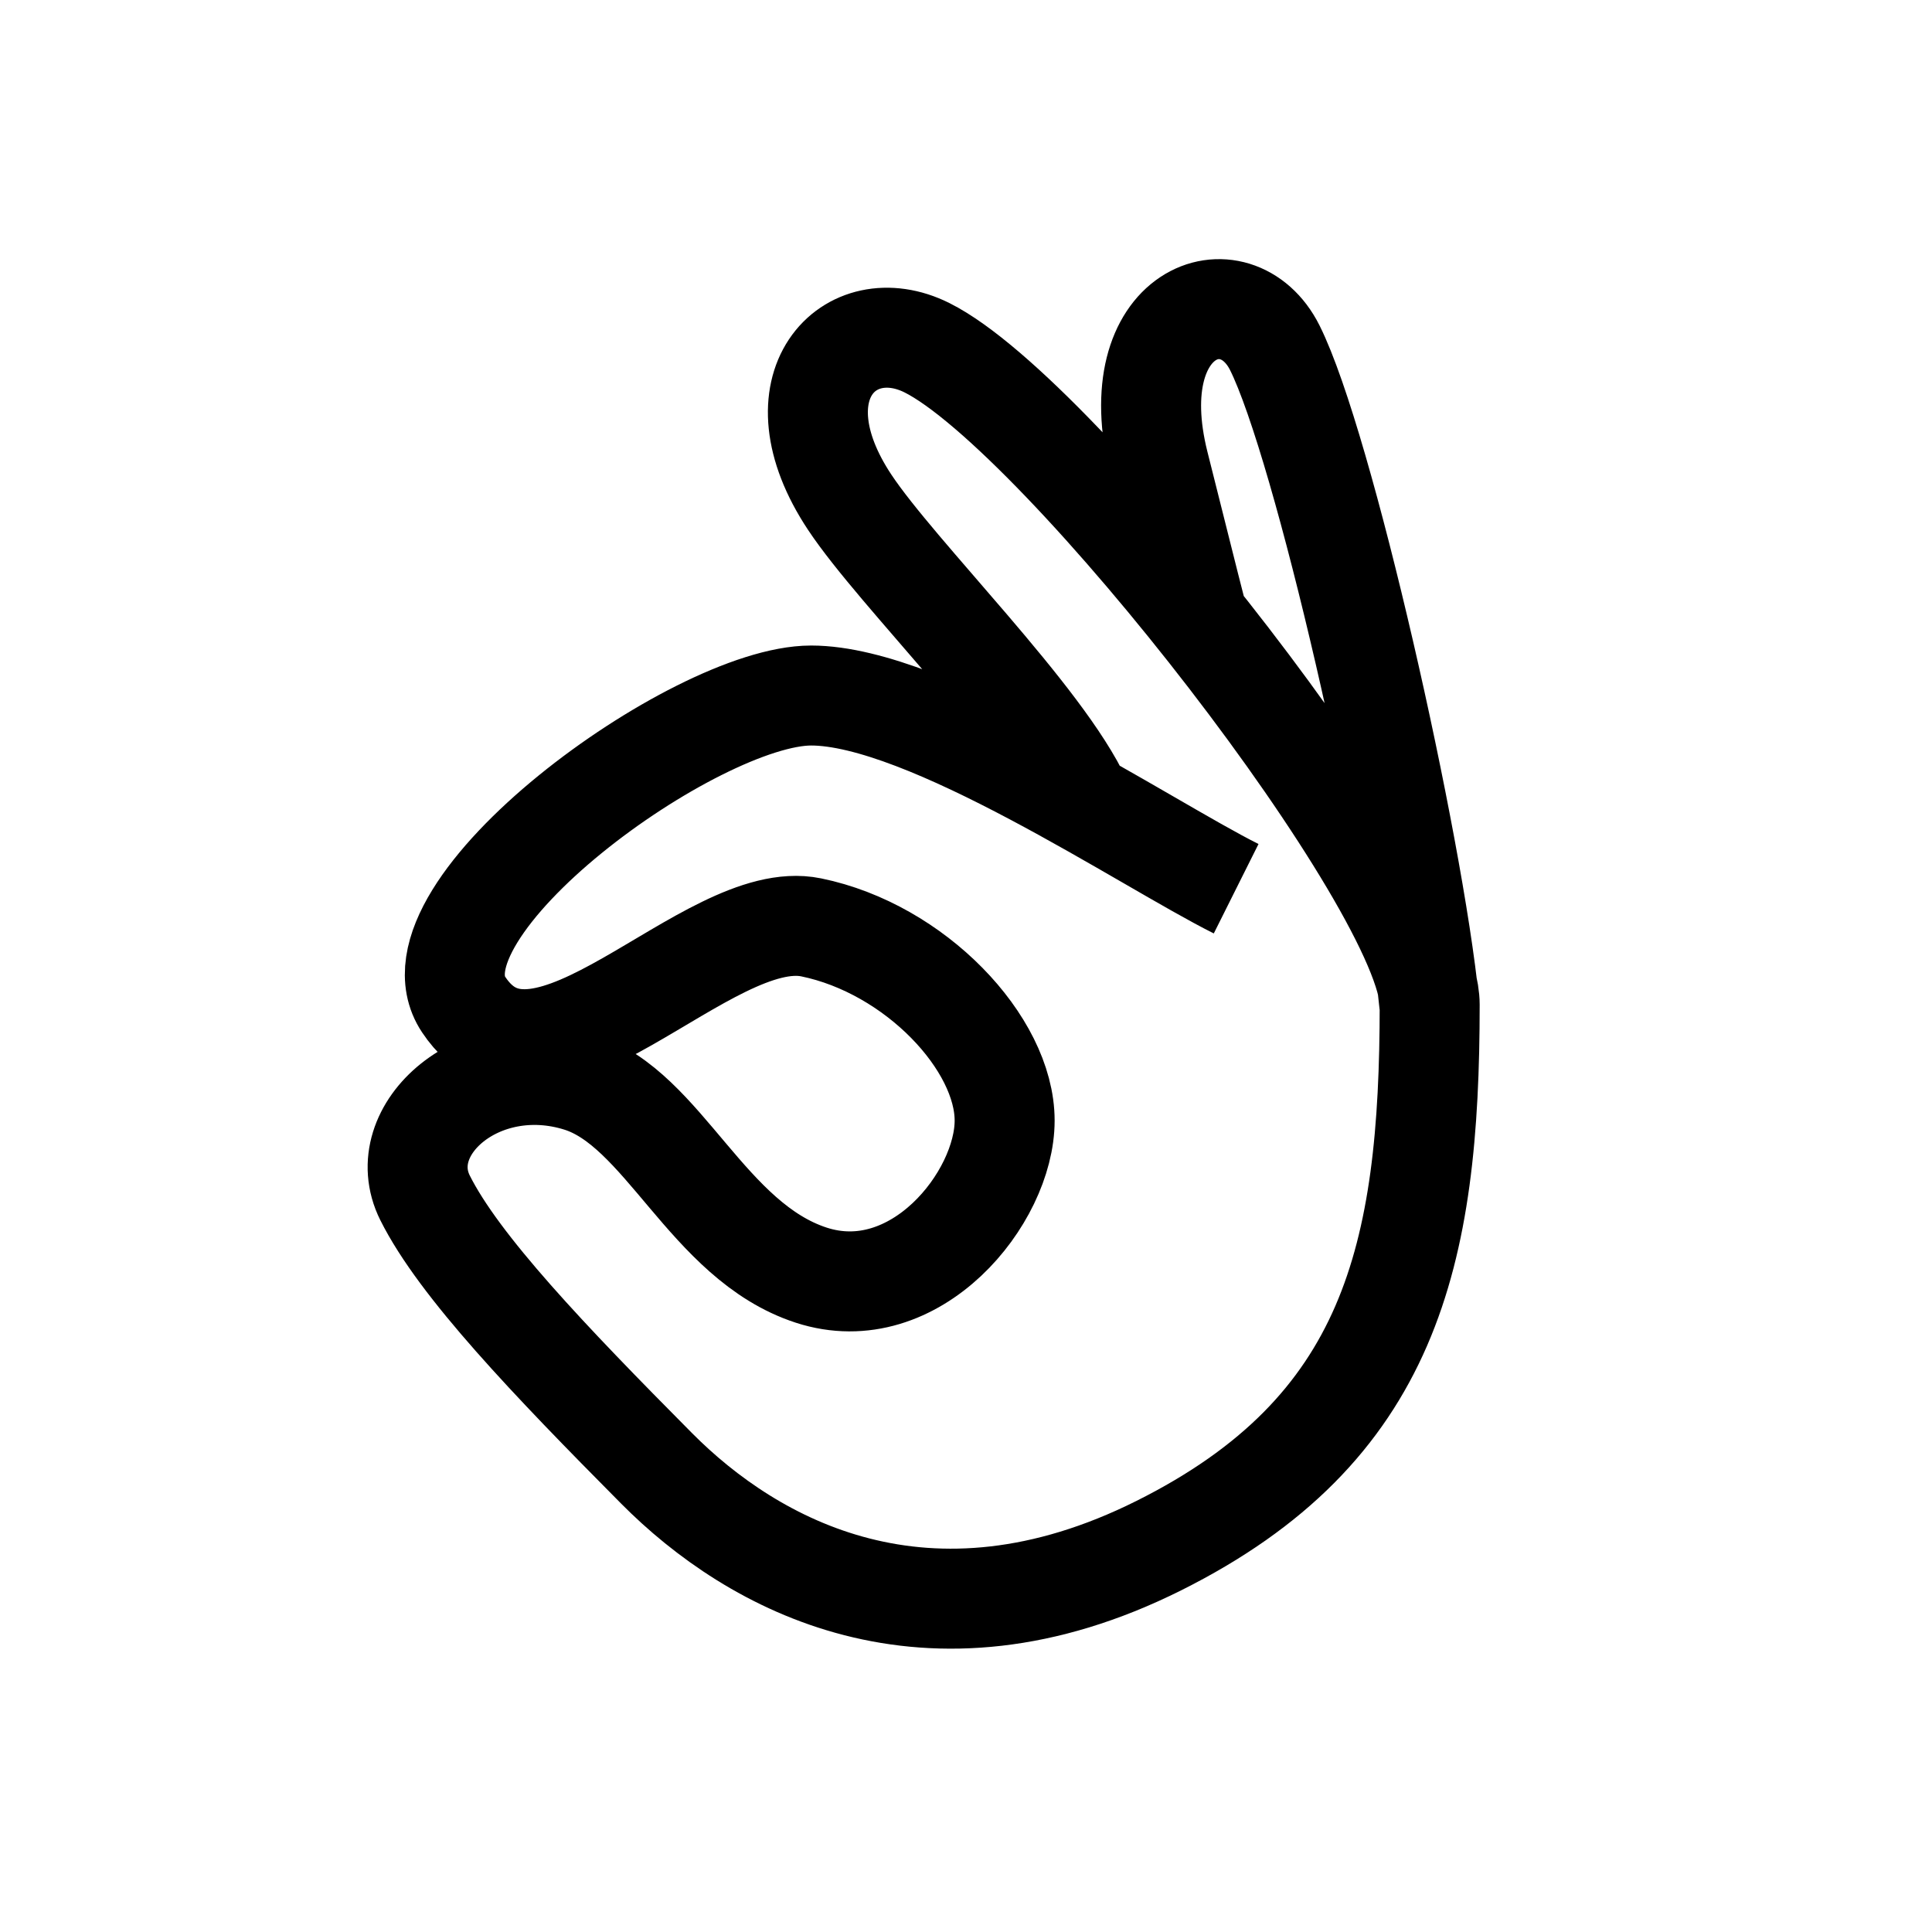 <svg width="800" height="800" viewBox="0 0 800 800" fill="none" xmlns="http://www.w3.org/2000/svg">
<path d="M511.862 368C474.23 349.184 383.862 288 335.862 288C287.862 288 165.704 376.557 192 416C224 464 292.843 375.219 335.862 384C378.883 392.781 416 432 416 464C416 496 378.883 542.048 335.862 528C292.843 513.952 274.773 458.928 239.862 448C198.807 435.149 161.87 467.738 176 496C190.13 524.262 227.42 563.219 271.862 608C311.753 648.195 383.862 688 479.862 640C575.862 592 592 519.994 592 416C592 368 439.462 171.8 383.862 144C351.862 128 320 160 351.862 208C371.648 237.808 432 296.866 448 332.003M496 256C496 256 491.862 240 479.862 192C463.862 128 511.862 112 527.862 144C548.099 184.477 585.19 349.27 591.862 416" stroke="#000" stroke-width="41.4"/>
</svg>

